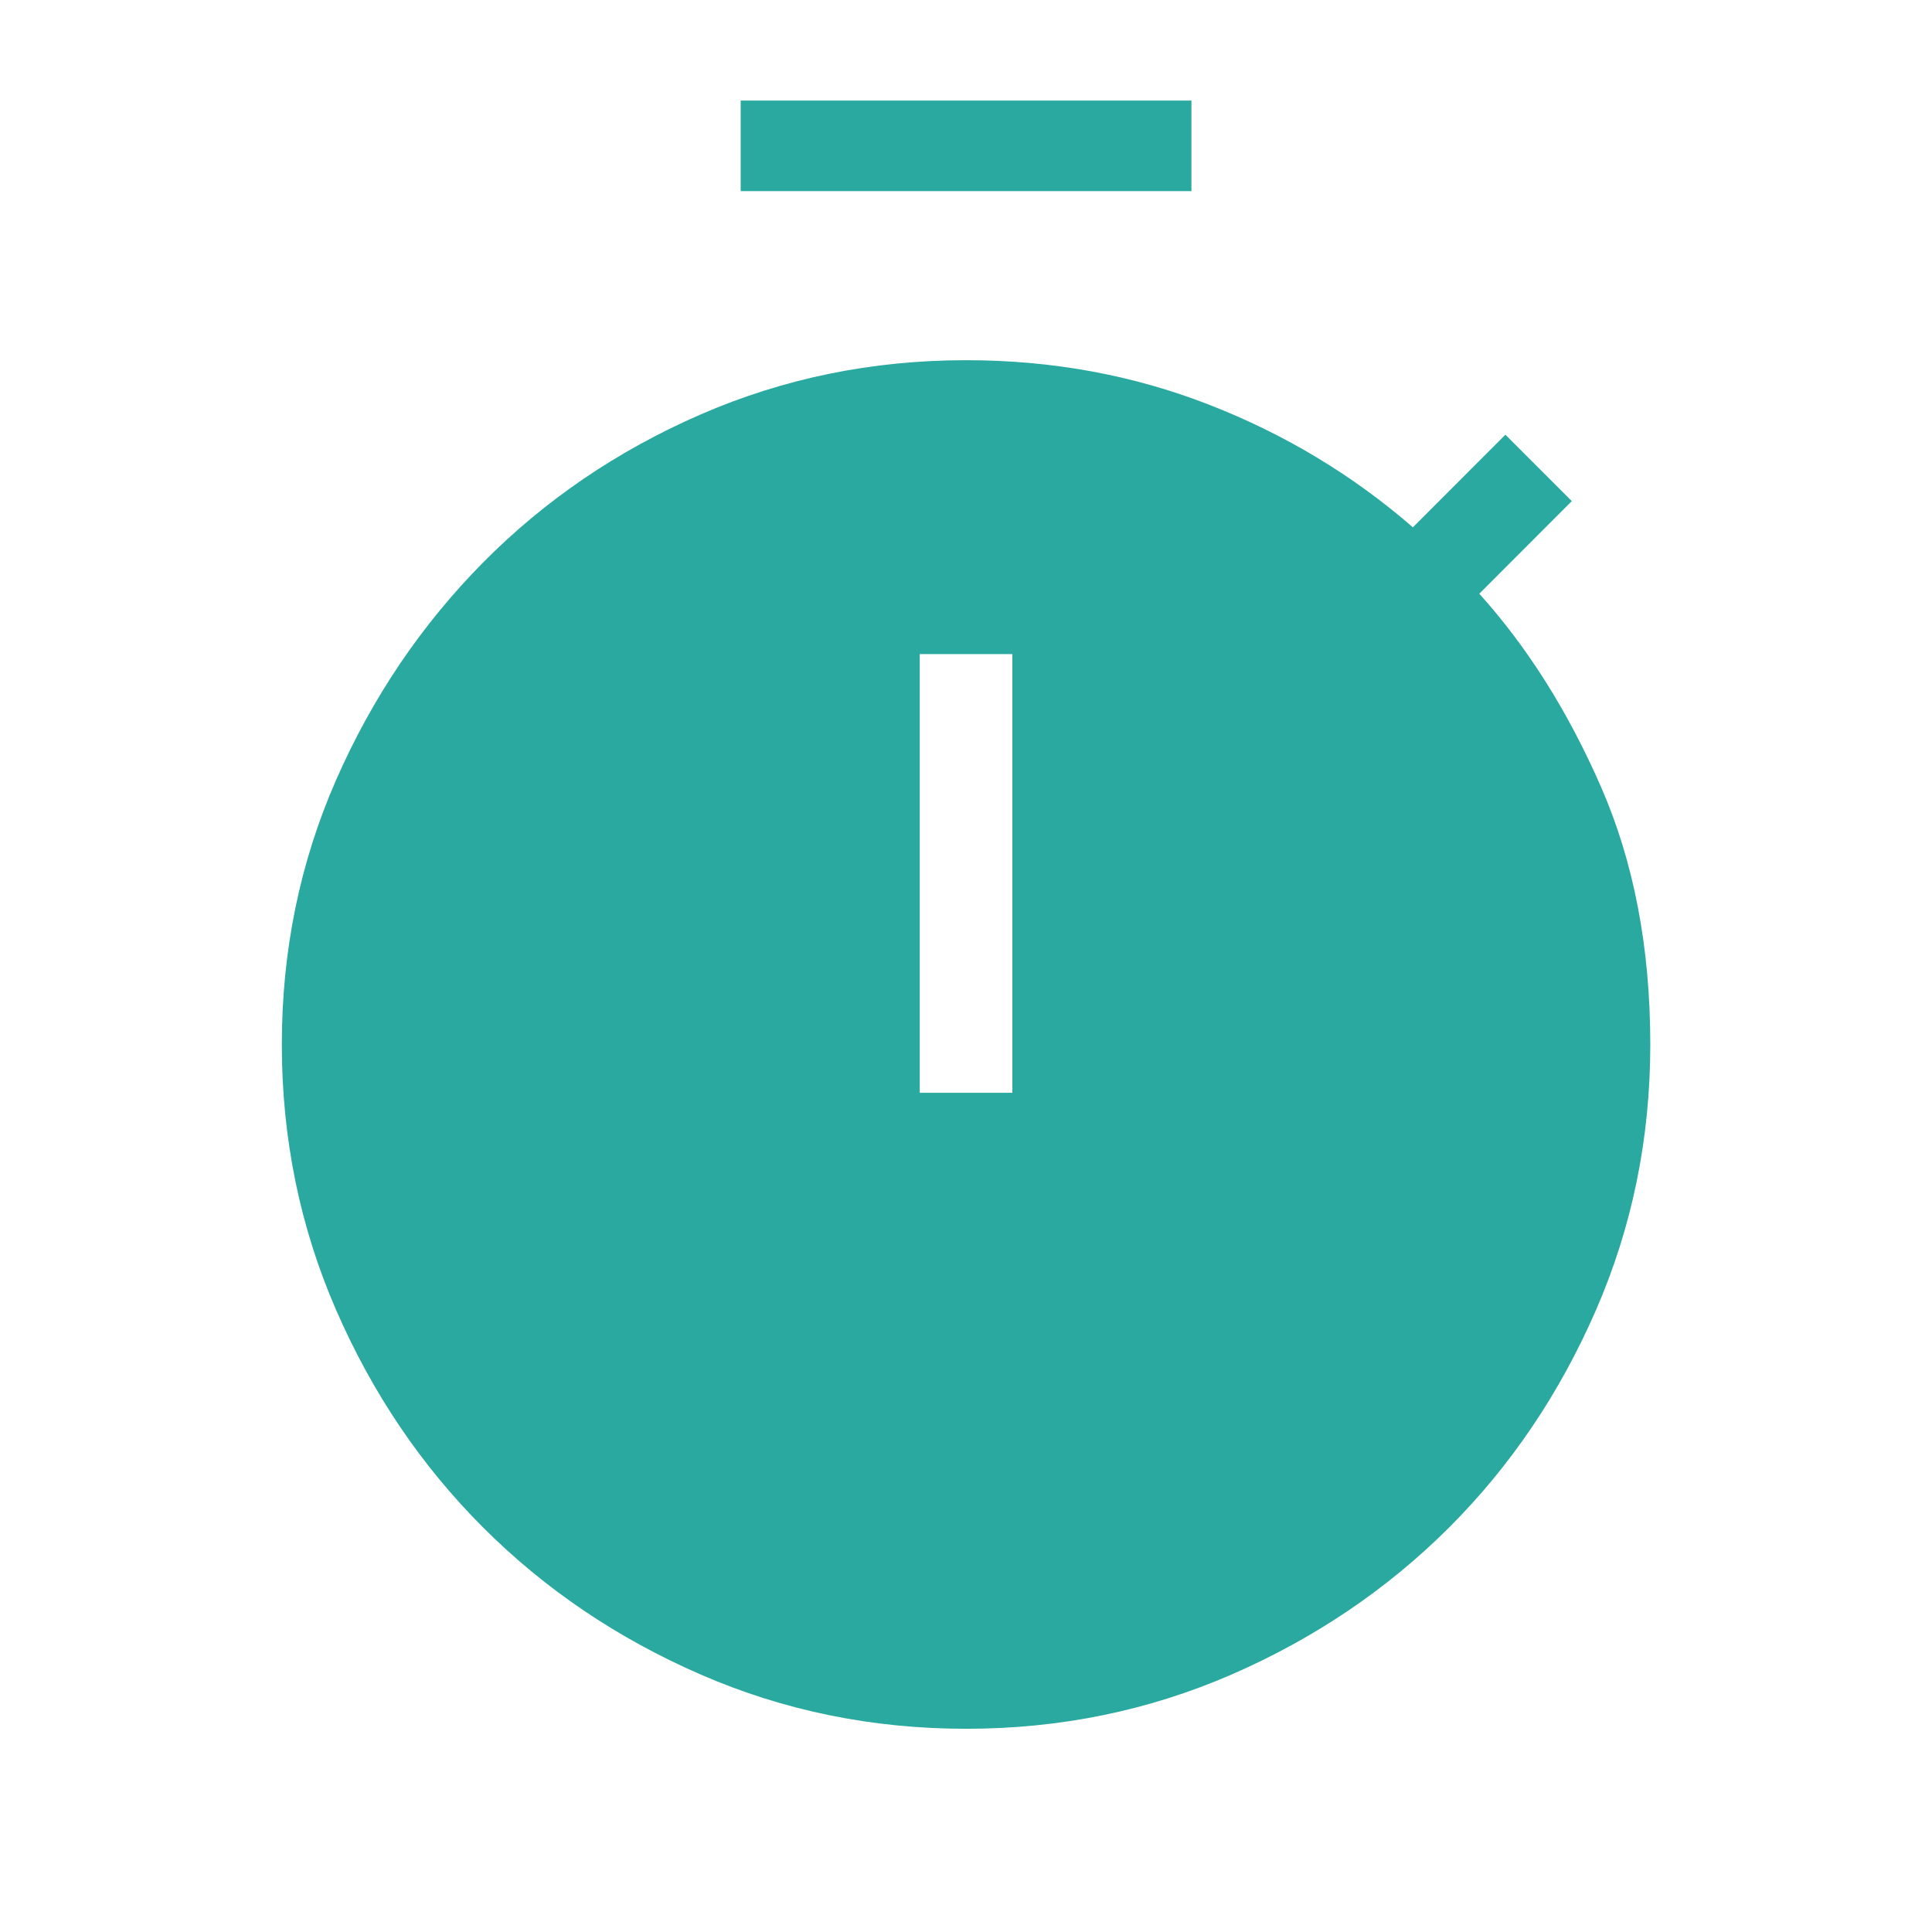 <svg width="16" height="16" viewBox="0 0 16 16" fill="none" xmlns="http://www.w3.org/2000/svg">
<g id="timer_FILL1_wght300_GRAD0_opsz48 1">
<path id="Vector" d="M6.134 1.583V0.833H9.867V1.583H6.134ZM7.617 9.05H8.384V5.417H7.617V9.05ZM8.001 14.317C7.223 14.317 6.49 14.167 5.801 13.867C5.112 13.567 4.512 13.161 4.001 12.65C3.49 12.139 3.084 11.539 2.784 10.85C2.484 10.161 2.334 9.428 2.334 8.65C2.334 7.872 2.484 7.142 2.784 6.458C3.084 5.775 3.49 5.175 4.001 4.658C4.512 4.142 5.112 3.733 5.801 3.433C6.49 3.133 7.223 2.983 8.001 2.983C8.712 2.983 9.381 3.106 10.009 3.35C10.637 3.594 11.201 3.933 11.701 4.367L12.467 3.6L13.017 4.15L12.251 4.917C12.651 5.361 12.987 5.894 13.259 6.517C13.531 7.139 13.667 7.85 13.667 8.65C13.667 9.428 13.517 10.161 13.217 10.85C12.917 11.539 12.512 12.139 12.001 12.65C11.489 13.161 10.889 13.567 10.201 13.867C9.512 14.167 8.778 14.317 8.001 14.317Z" fill="#29A99F"/>
</g>
</svg>
